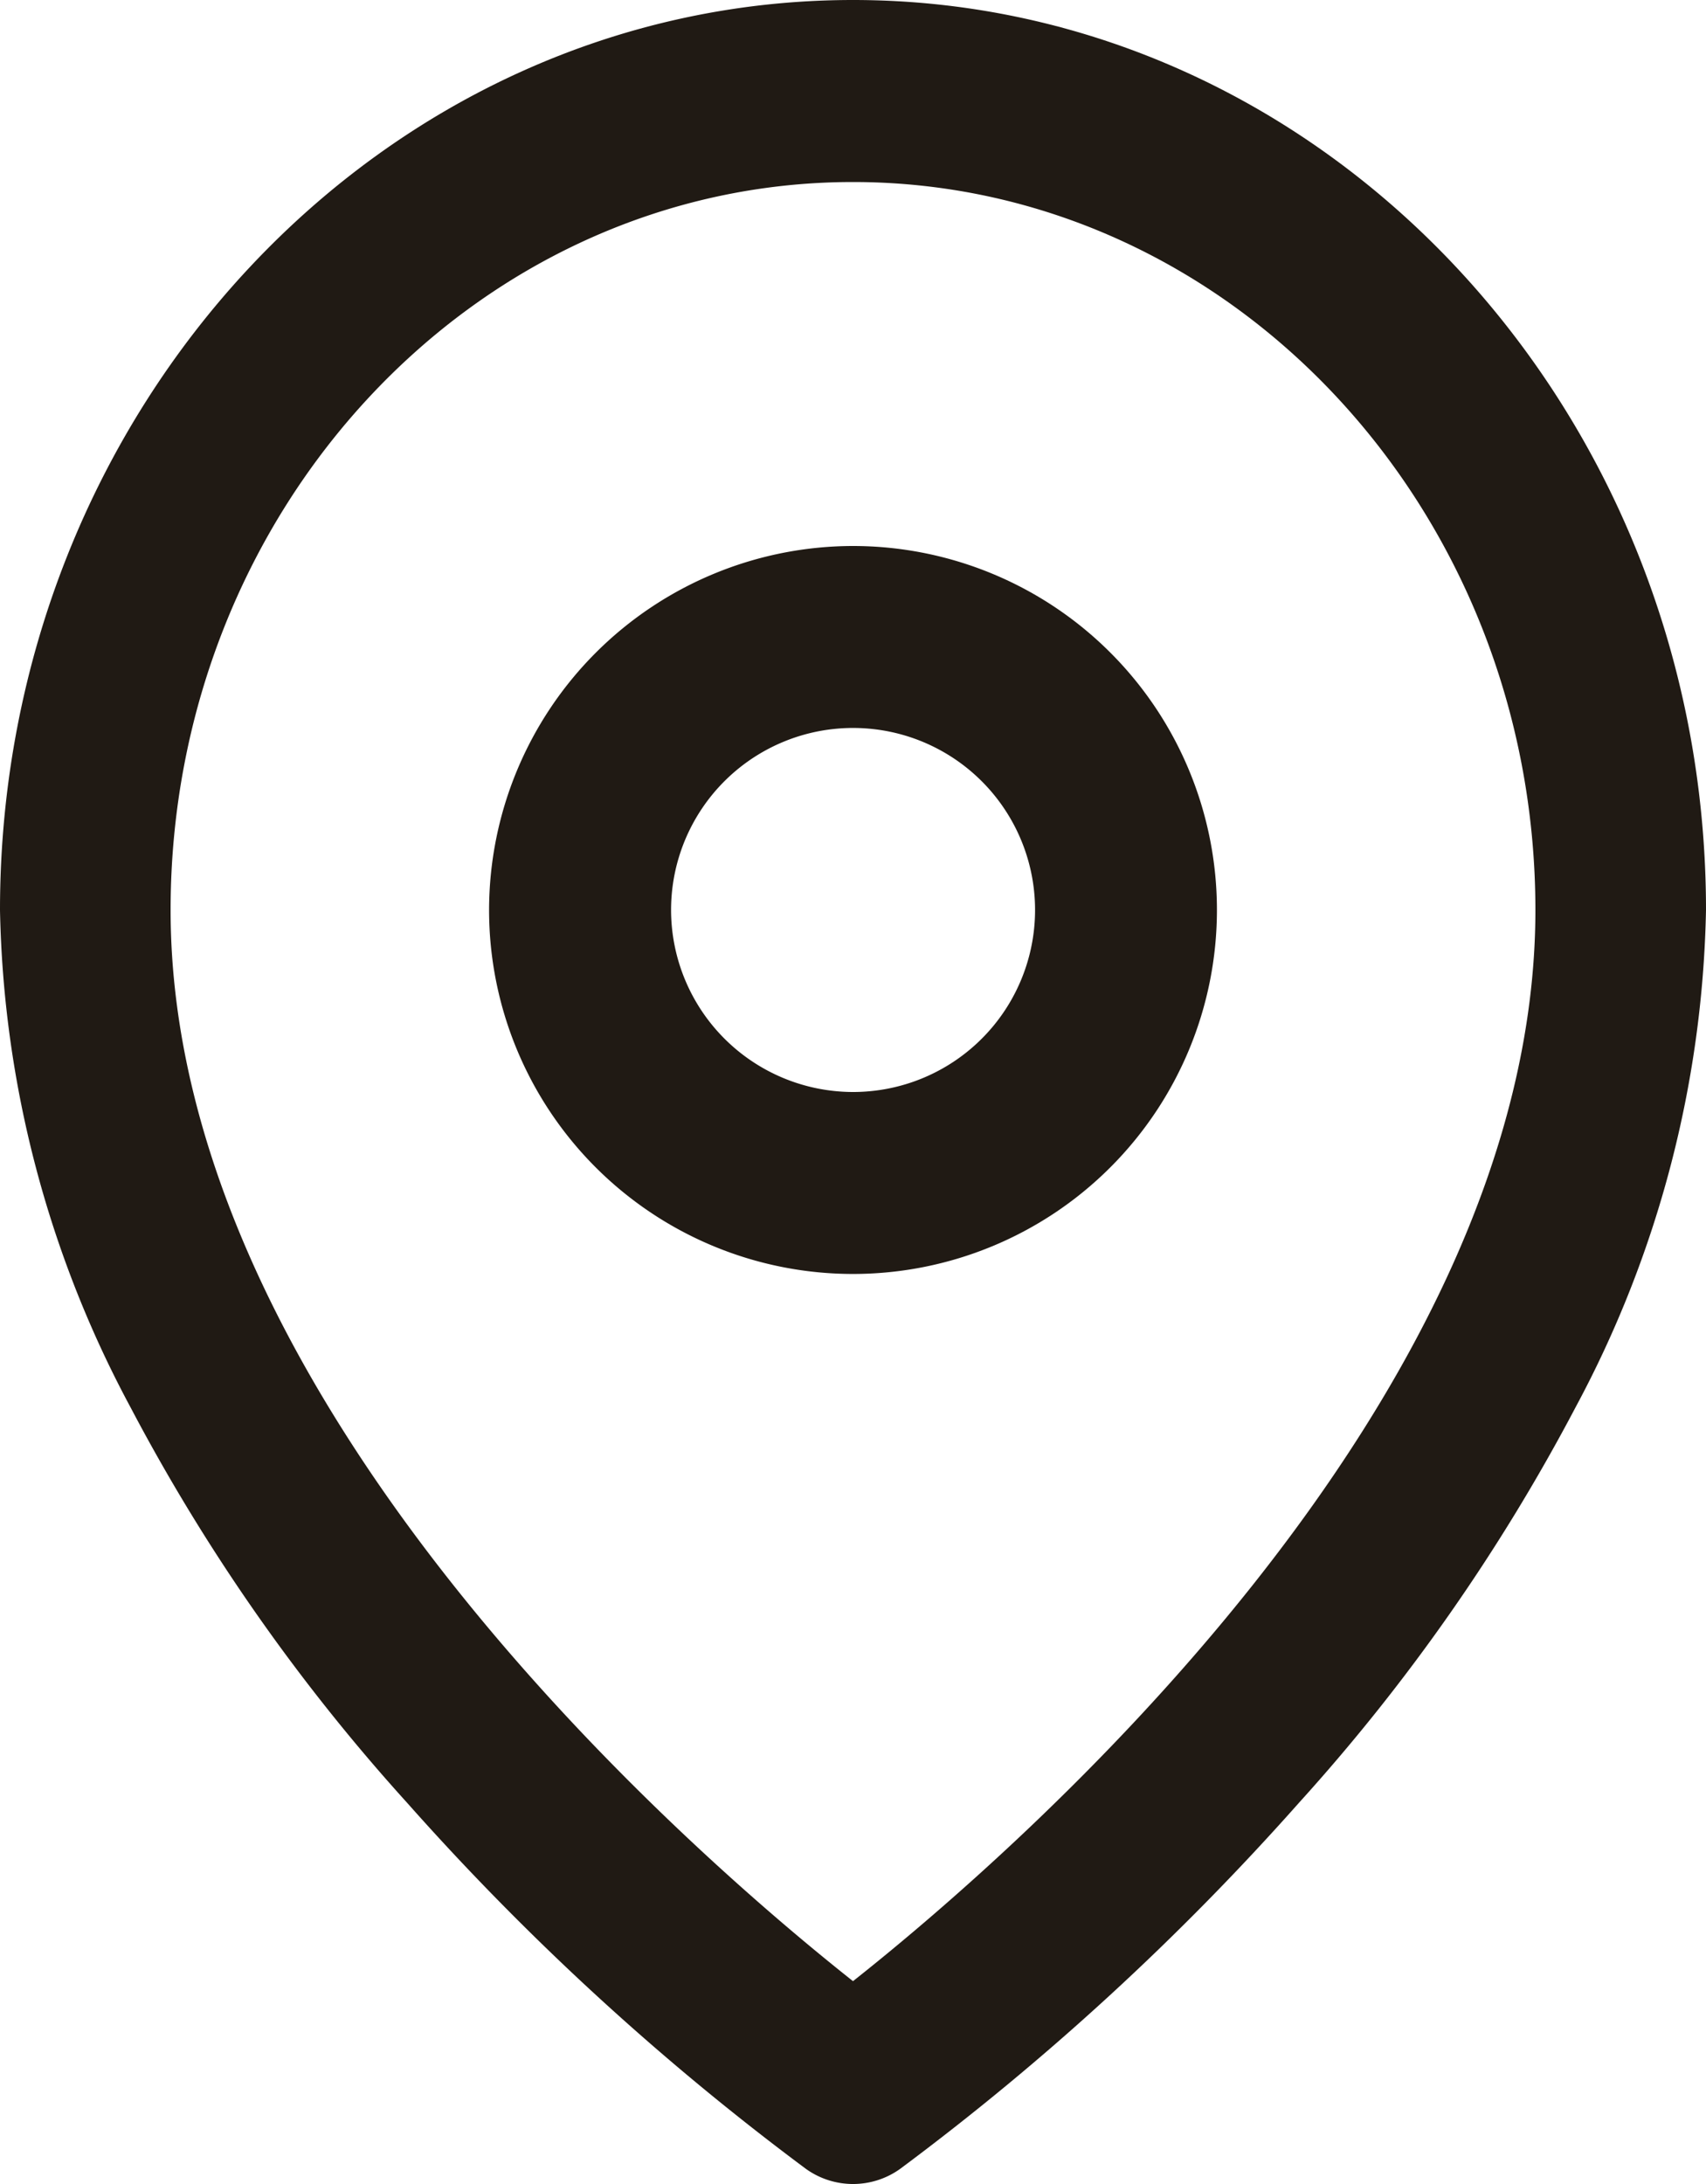 <svg id="localisation-position" xmlns="http://www.w3.org/2000/svg" width="25" height="32" viewBox="0 0 25 32">
  <path id="Path_6807" data-name="Path 6807" d="M14.5,0C21.393,0,27,5.981,27,13.333a16.018,16.018,0,0,1-1.91,7.284,28.166,28.166,0,0,1-4.057,5.8,38.633,38.633,0,0,1-5.839,5.359,1.185,1.185,0,0,1-1.387,0,38.633,38.633,0,0,1-5.839-5.359,28.166,28.166,0,0,1-4.057-5.8A16.018,16.018,0,0,1,2,13.333C2,5.981,7.607,0,14.5,0Zm0,29.028c2.371-1.876,10-8.476,10-15.694,0-5.882-4.486-10.667-10-10.667s-10,4.785-10,10.667C4.5,20.551,12.129,27.151,14.5,29.028Z" transform="translate(-2)" fill="#201a14"/>
  <path id="Ellipse_719" data-name="Ellipse 719" d="M4.333-1A5.333,5.333,0,1,1-1,4.333,5.339,5.339,0,0,1,4.333-1Zm0,8A2.667,2.667,0,1,0,1.667,4.333,2.67,2.67,0,0,0,4.333,7Z" transform="translate(8.167 9)" fill="#201a14"/>
</svg>
